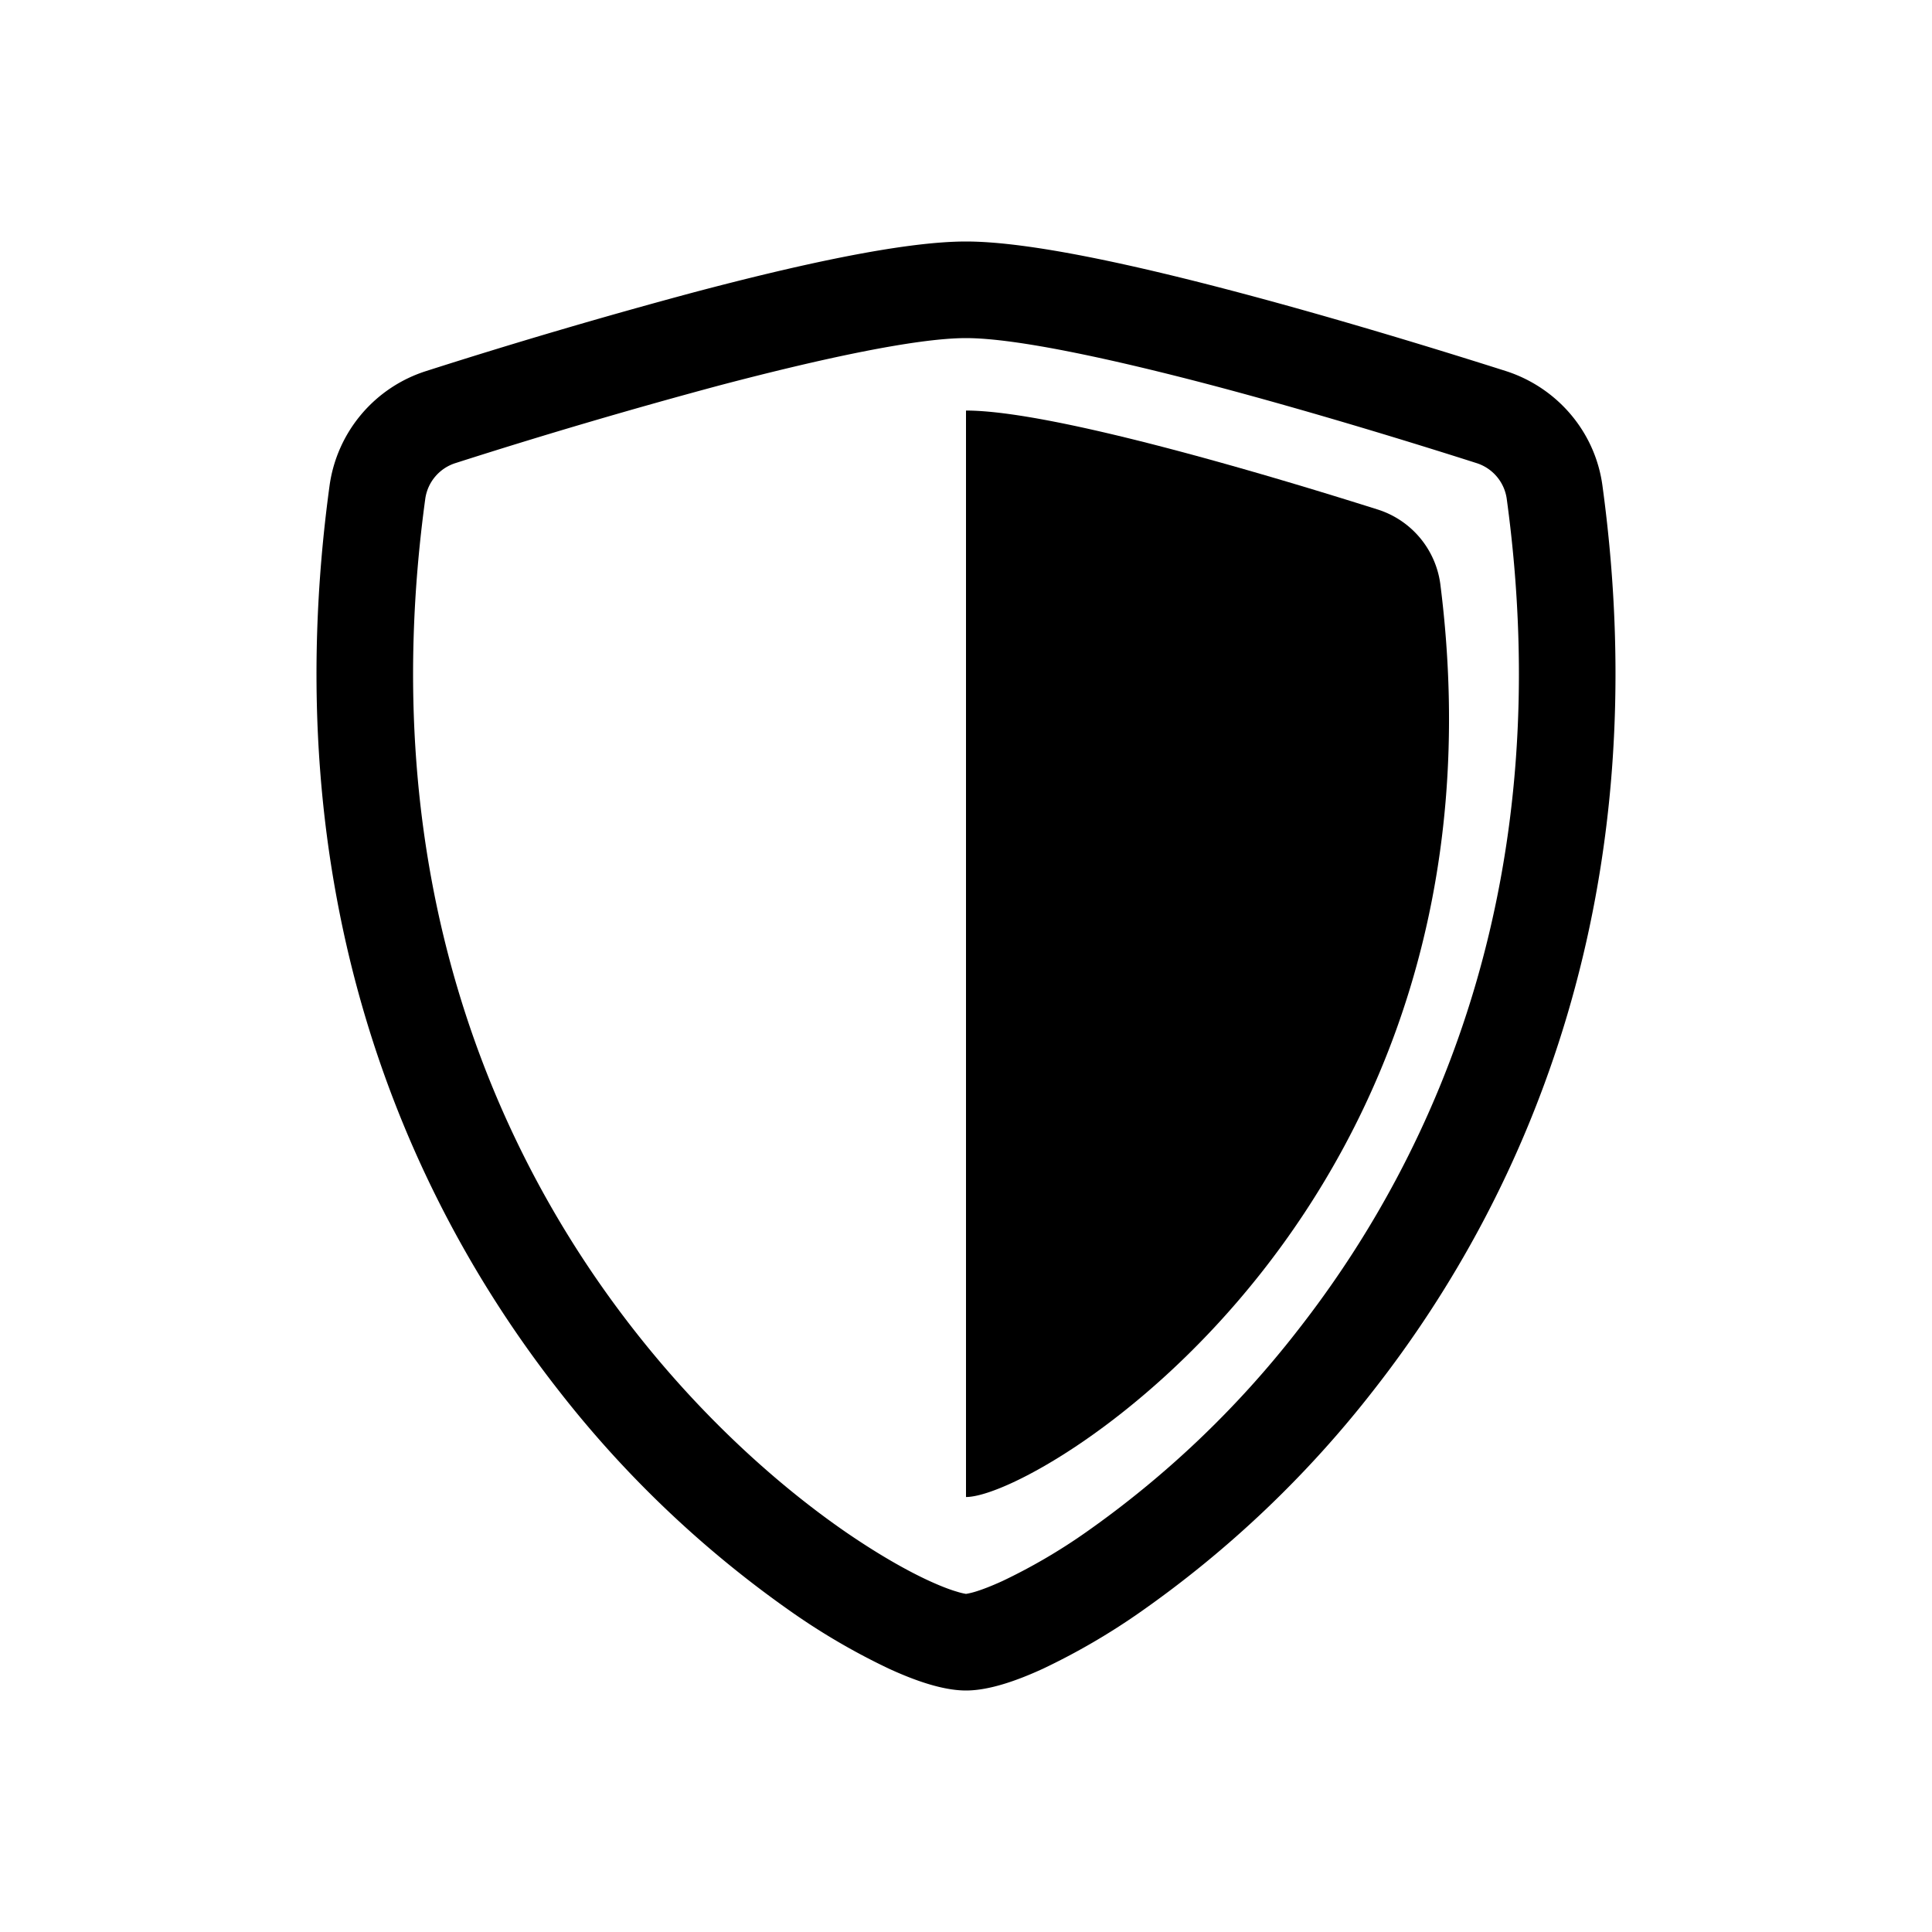 <svg class="bi bi-shield-shaded" width="1em" height="1em" viewBox="0 0 20 20" fill="currentColor" xmlns="http://www.w3.org/2000/svg">
  <path fill-rule="evenodd" d="M7.443 3.991a60.17 60.17 0 00-2.725.802.454.454 0 00-.315.366C3.87 9.056 5.1 11.9 6.567 13.773c.736.94 1.533 1.636 2.197 2.093.333.228.626.394.857.5.116.053.21.089.282.11A.73.73 0 0010 16.5a.774.774 0 00.097-.023c.072-.022.166-.058.282-.111a5.94 5.94 0 00.857-.5 10.198 10.198 0 002.197-2.093C14.9 11.9 16.13 9.056 15.597 5.159a.454.454 0 00-.315-.366c-.626-.2-1.682-.526-2.725-.802C11.491 3.71 10.51 3.5 10 3.5c-.51 0-1.49.21-2.557.491zm-.256-.966C8.23 2.749 9.337 2.5 10 2.5c.662 0 1.77.249 2.813.525 1.066.282 2.14.614 2.772.815.528.168.926.623 1.003 1.184.573 4.197-.756 7.307-2.367 9.365a11.192 11.192 0 01-2.418 2.3 6.942 6.942 0 01-1.007.586c-.27.124-.558.225-.796.225s-.526-.101-.796-.225a6.908 6.908 0 01-1.007-.586 11.192 11.192 0 01-2.418-2.3c-1.611-2.058-2.94-5.168-2.367-9.365A1.454 1.454 0 014.415 3.84a61.105 61.105 0 012.772-.815z" clip-rule="evenodd"/>
  <path d="M10 4.25c.909 0 3.188.685 4.254 1.022a.94.94 0 01.656.773c.814 6.424-4.13 9.452-4.91 9.452V4.25z"/>
</svg>